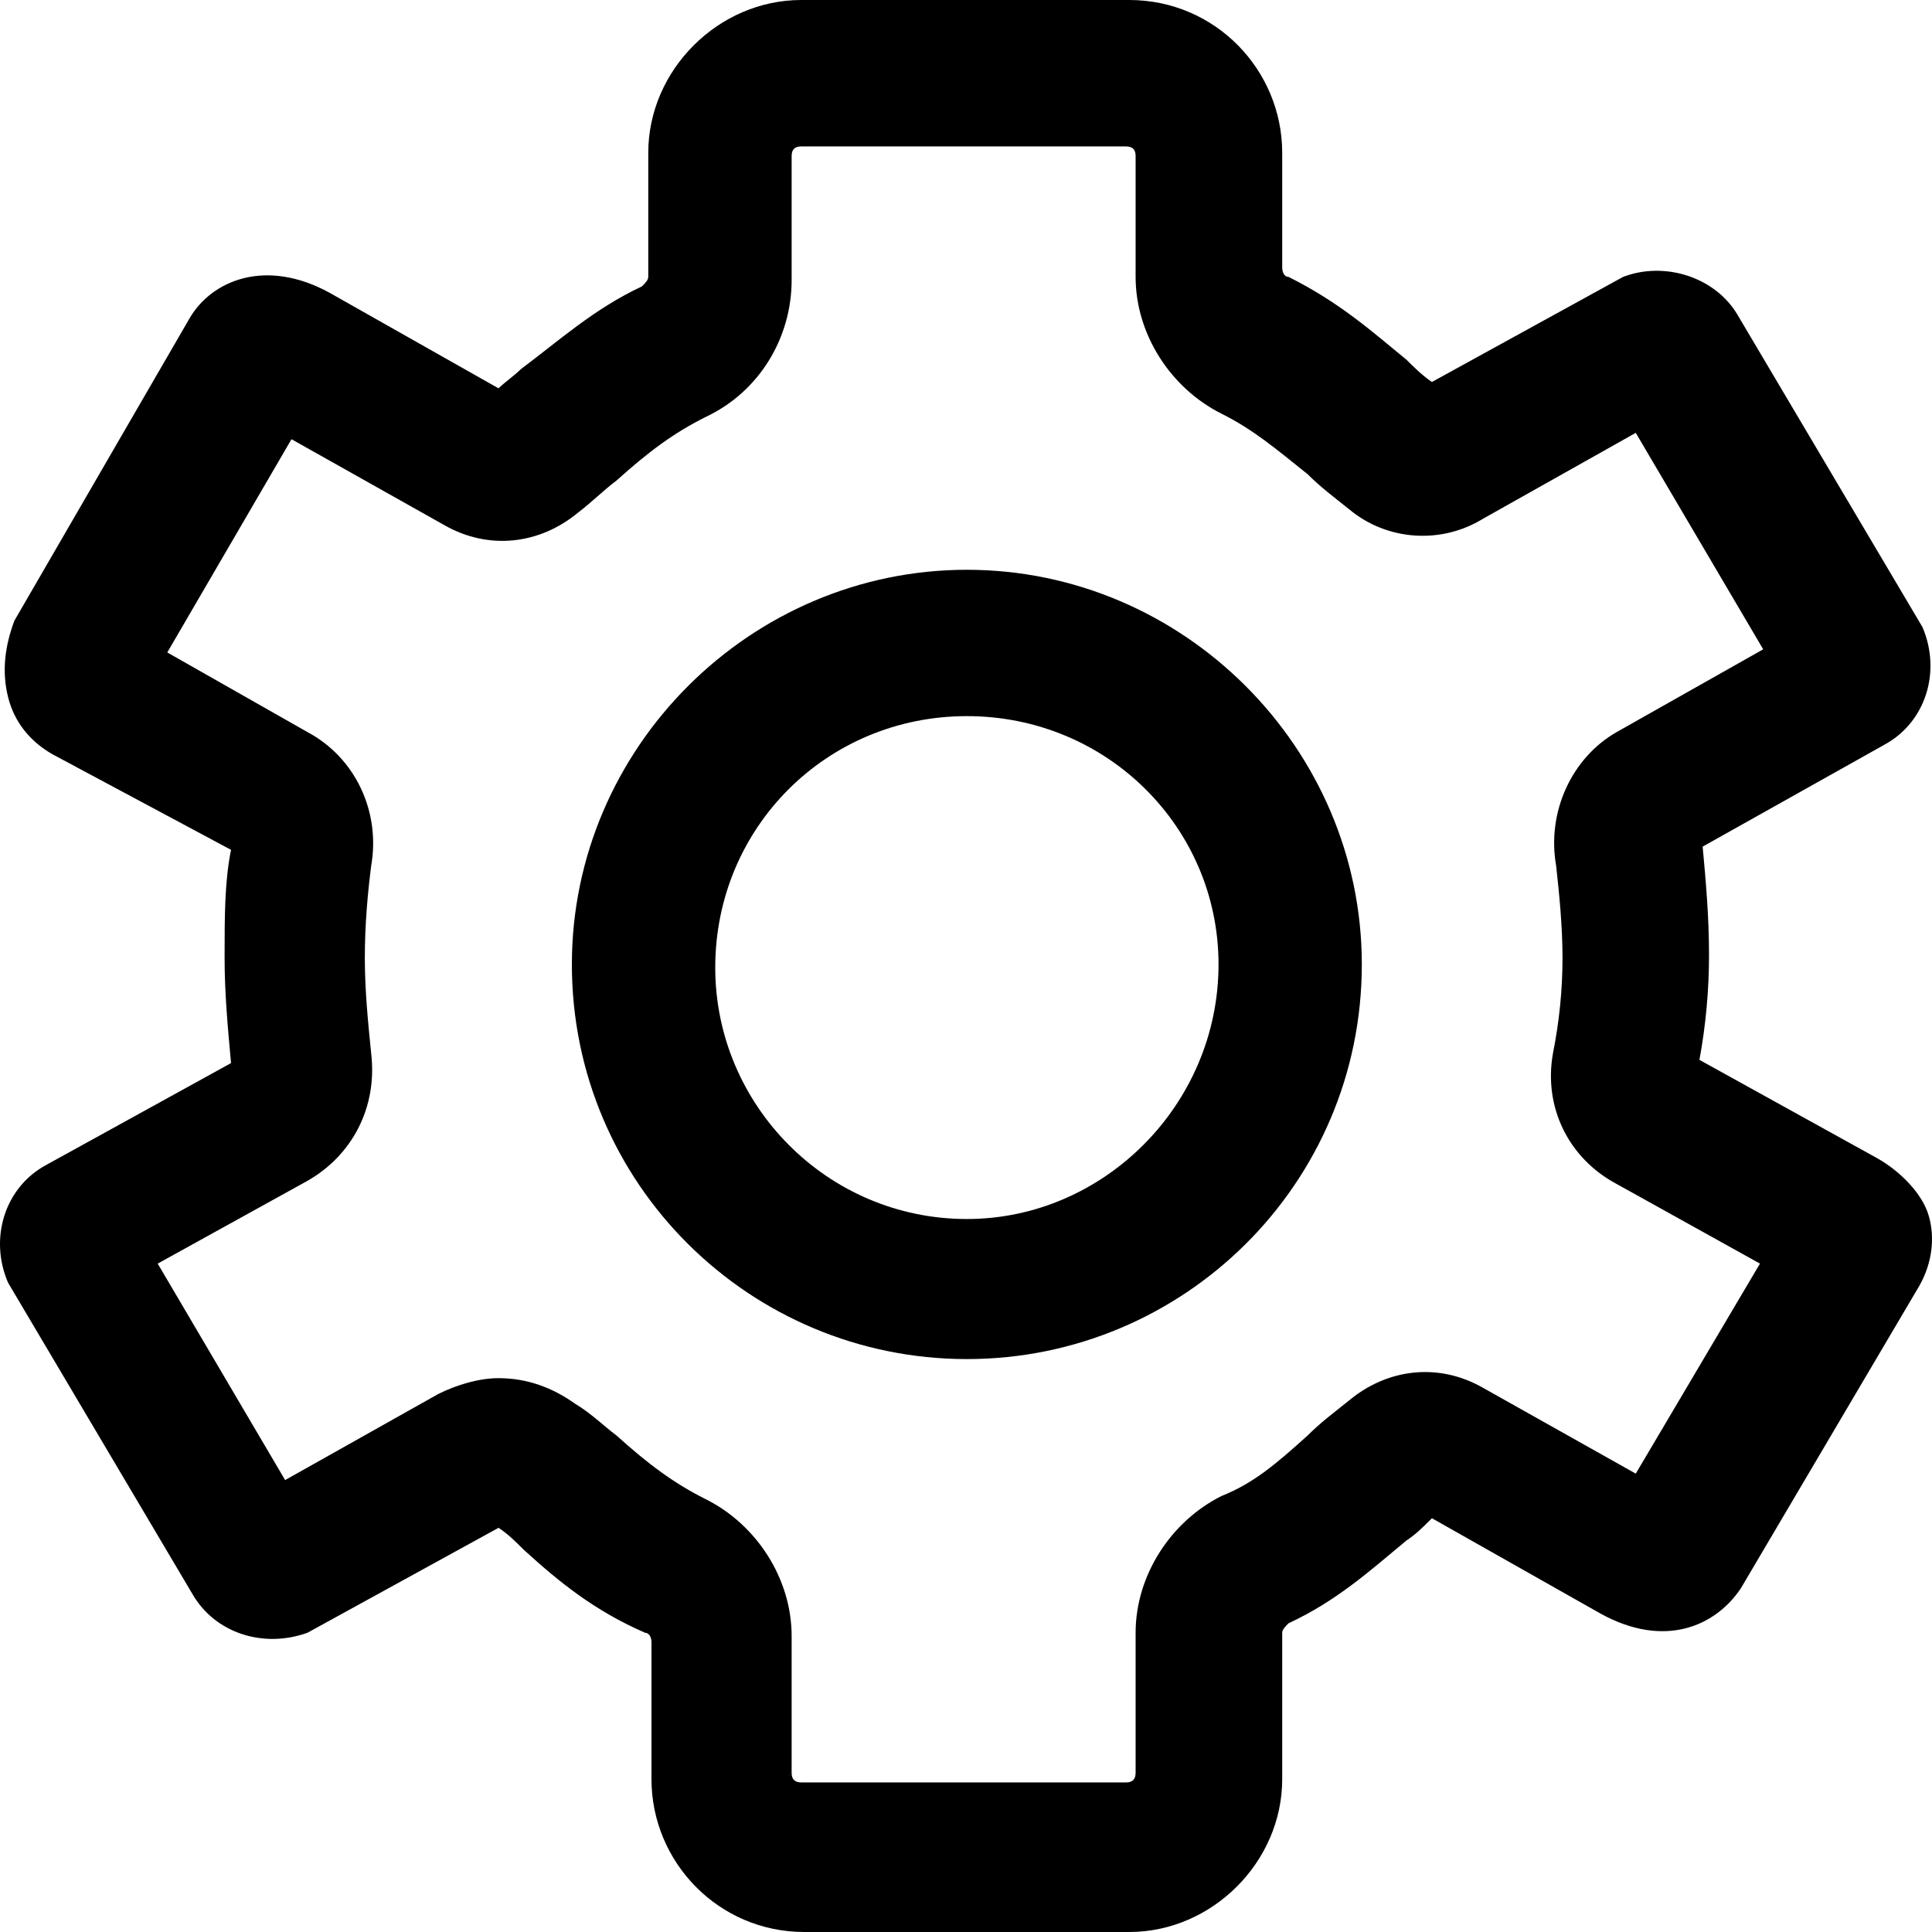 <svg width="24" height="24" viewBox="0 0 24 24" fill="none" xmlns="http://www.w3.org/2000/svg">
<path d="M12.011 7.078C9.32 7.078 7.104 9.292 7.104 11.98C7.104 14.709 9.32 16.883 12.011 16.883C14.701 16.883 16.917 14.709 16.917 11.98C16.917 9.292 14.701 7.078 12.011 7.078ZM12.011 15.143C10.27 15.143 8.885 13.72 8.885 12.02C8.885 10.28 10.27 8.896 12.011 8.896C13.752 8.896 15.137 10.28 15.137 11.98C15.137 13.72 13.712 15.143 12.011 15.143Z" fill="black"/>
<path d="M23.327 14.392L21.111 13.166C21.191 12.732 21.23 12.296 21.23 11.862C21.23 11.387 21.191 10.952 21.151 10.517L23.407 9.252C23.921 8.975 24.119 8.343 23.881 7.789L21.586 3.914C21.309 3.44 20.676 3.242 20.162 3.44L17.788 4.745C17.669 4.666 17.55 4.547 17.471 4.468C17.036 4.112 16.64 3.756 16.007 3.44C15.967 3.44 15.928 3.4 15.928 3.321V1.898C15.928 0.87 15.097 0 14.028 0H9.953C8.924 0 8.053 0.87 8.053 1.898V3.44C8.053 3.479 8.014 3.519 7.974 3.558C7.381 3.835 6.945 4.231 6.47 4.586C6.391 4.666 6.273 4.745 6.193 4.824L4.096 3.638C3.305 3.203 2.632 3.479 2.355 3.954L0.179 7.71C0.06 8.026 0.021 8.343 0.1 8.659C0.179 8.975 0.377 9.213 0.654 9.371L2.87 10.557C2.79 10.952 2.79 11.387 2.79 11.901C2.79 12.336 2.83 12.771 2.87 13.206L0.575 14.471C0.06 14.748 -0.138 15.381 0.1 15.934L2.395 19.809C2.672 20.283 3.265 20.481 3.819 20.283L6.193 18.979C6.312 19.058 6.391 19.137 6.51 19.255C6.945 19.651 7.381 20.007 8.014 20.283C8.053 20.283 8.093 20.323 8.093 20.402V22.102C8.093 23.13 8.924 24 9.992 24H14.028C15.057 24 15.928 23.13 15.928 22.102V20.283C15.928 20.244 15.967 20.204 16.007 20.165C16.6 19.888 16.996 19.532 17.471 19.137C17.59 19.058 17.669 18.979 17.788 18.86L19.885 20.046C20.676 20.481 21.309 20.204 21.626 19.73L23.842 15.974C24 15.697 24.04 15.381 23.96 15.104C23.881 14.827 23.604 14.55 23.327 14.392ZM20.32 18.306L18.421 17.239C17.867 16.923 17.233 17.002 16.759 17.397C16.561 17.555 16.402 17.674 16.244 17.832C15.849 18.188 15.572 18.425 15.176 18.583C14.543 18.899 14.107 19.572 14.107 20.283V22.023C14.107 22.102 14.068 22.142 13.989 22.142H9.953C9.873 22.142 9.834 22.102 9.834 22.023V20.323C9.834 19.611 9.399 18.939 8.766 18.623C8.37 18.425 8.053 18.188 7.658 17.832C7.499 17.713 7.341 17.555 7.143 17.437C6.866 17.239 6.55 17.12 6.193 17.12C5.956 17.12 5.679 17.199 5.442 17.318L3.542 18.386L1.959 15.697L3.819 14.669C4.373 14.353 4.69 13.759 4.611 13.087C4.571 12.692 4.532 12.296 4.532 11.901C4.532 11.466 4.571 11.071 4.611 10.755C4.729 10.082 4.413 9.41 3.819 9.094L2.078 8.105L3.621 5.456L5.521 6.524C6.075 6.84 6.708 6.761 7.183 6.366C7.341 6.247 7.499 6.089 7.658 5.97C8.053 5.614 8.37 5.377 8.766 5.18C9.438 4.863 9.834 4.191 9.834 3.479V1.937C9.834 1.858 9.873 1.819 9.953 1.819H13.989C14.068 1.819 14.107 1.858 14.107 1.937V3.44C14.107 4.152 14.543 4.824 15.176 5.14C15.572 5.338 15.849 5.575 16.244 5.891C16.402 6.049 16.561 6.168 16.759 6.326C17.233 6.722 17.906 6.761 18.421 6.445L20.32 5.377L21.903 8.066L20.083 9.094C19.529 9.41 19.212 10.082 19.331 10.755C19.37 11.11 19.41 11.506 19.41 11.901C19.41 12.296 19.37 12.692 19.291 13.087C19.172 13.759 19.489 14.392 20.083 14.708L21.863 15.697L20.32 18.306Z" fill="black"/>
</svg>
